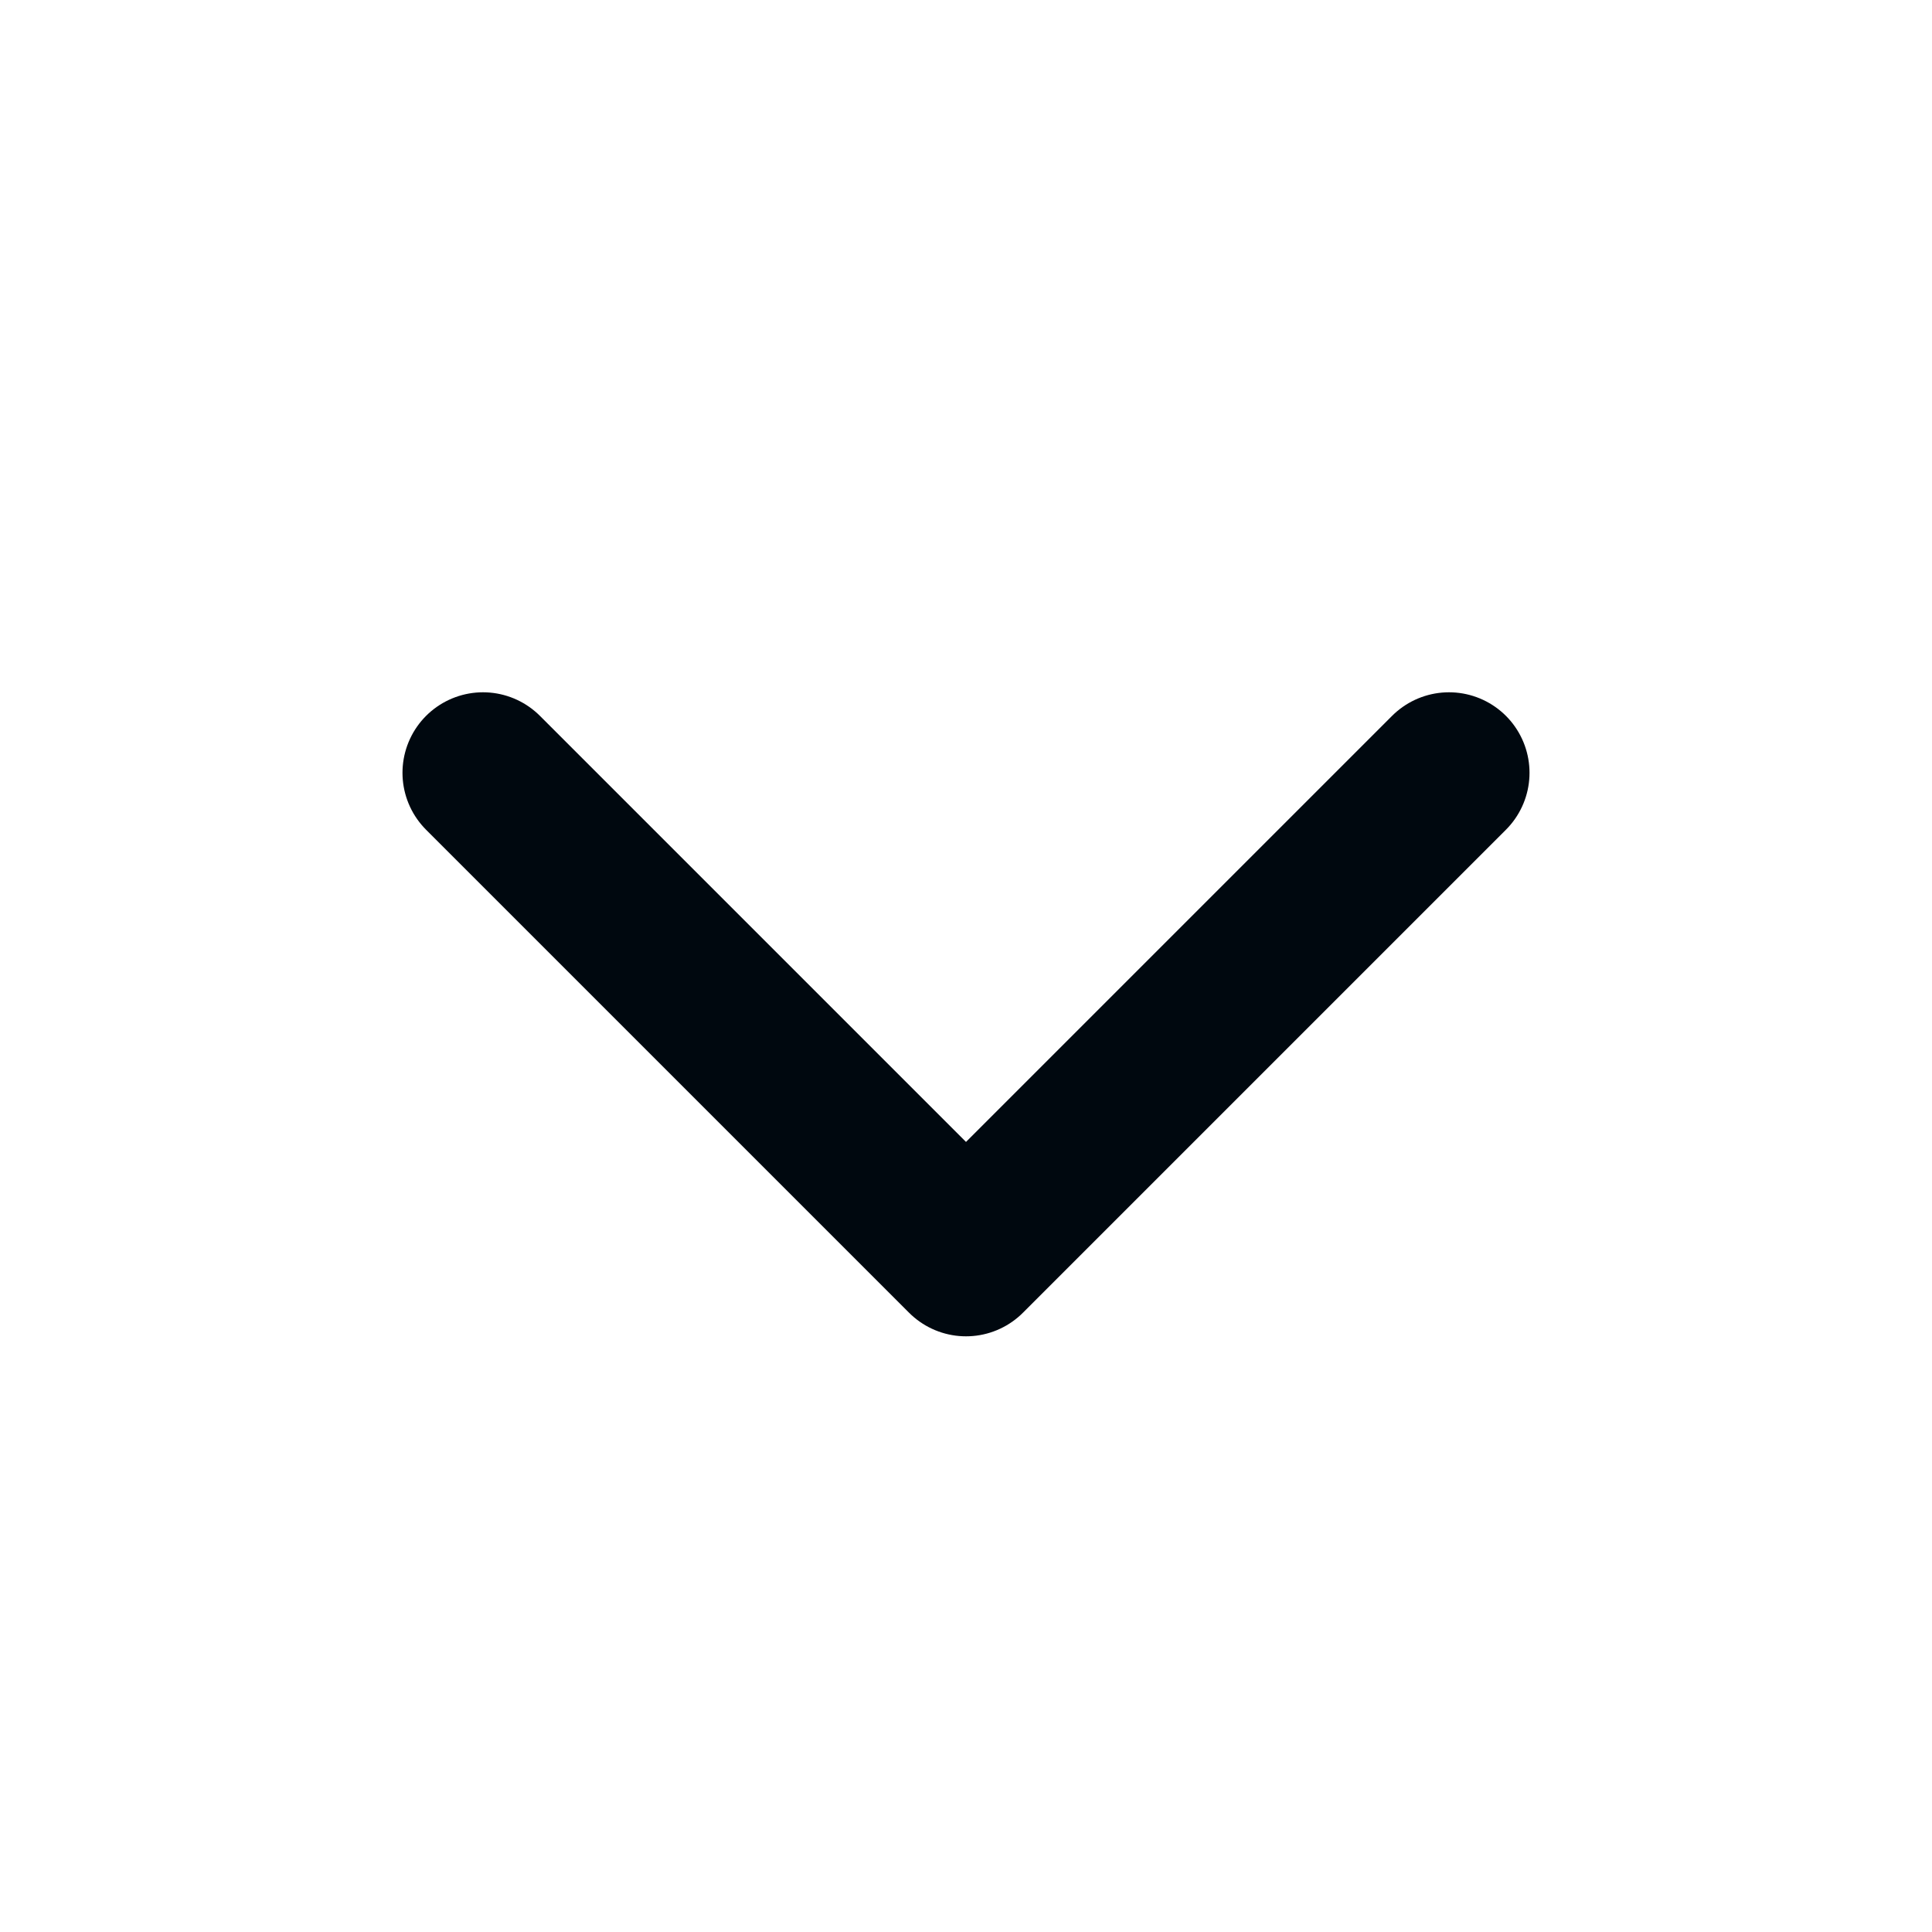 <svg width="20" height="20" viewBox="0 0 20 20" fill="none" xmlns="http://www.w3.org/2000/svg">
<path d="M5 8L10 13L15 8" stroke="#00080F" stroke-width="1.667" stroke-linecap="round" stroke-linejoin="round"/>
</svg>
